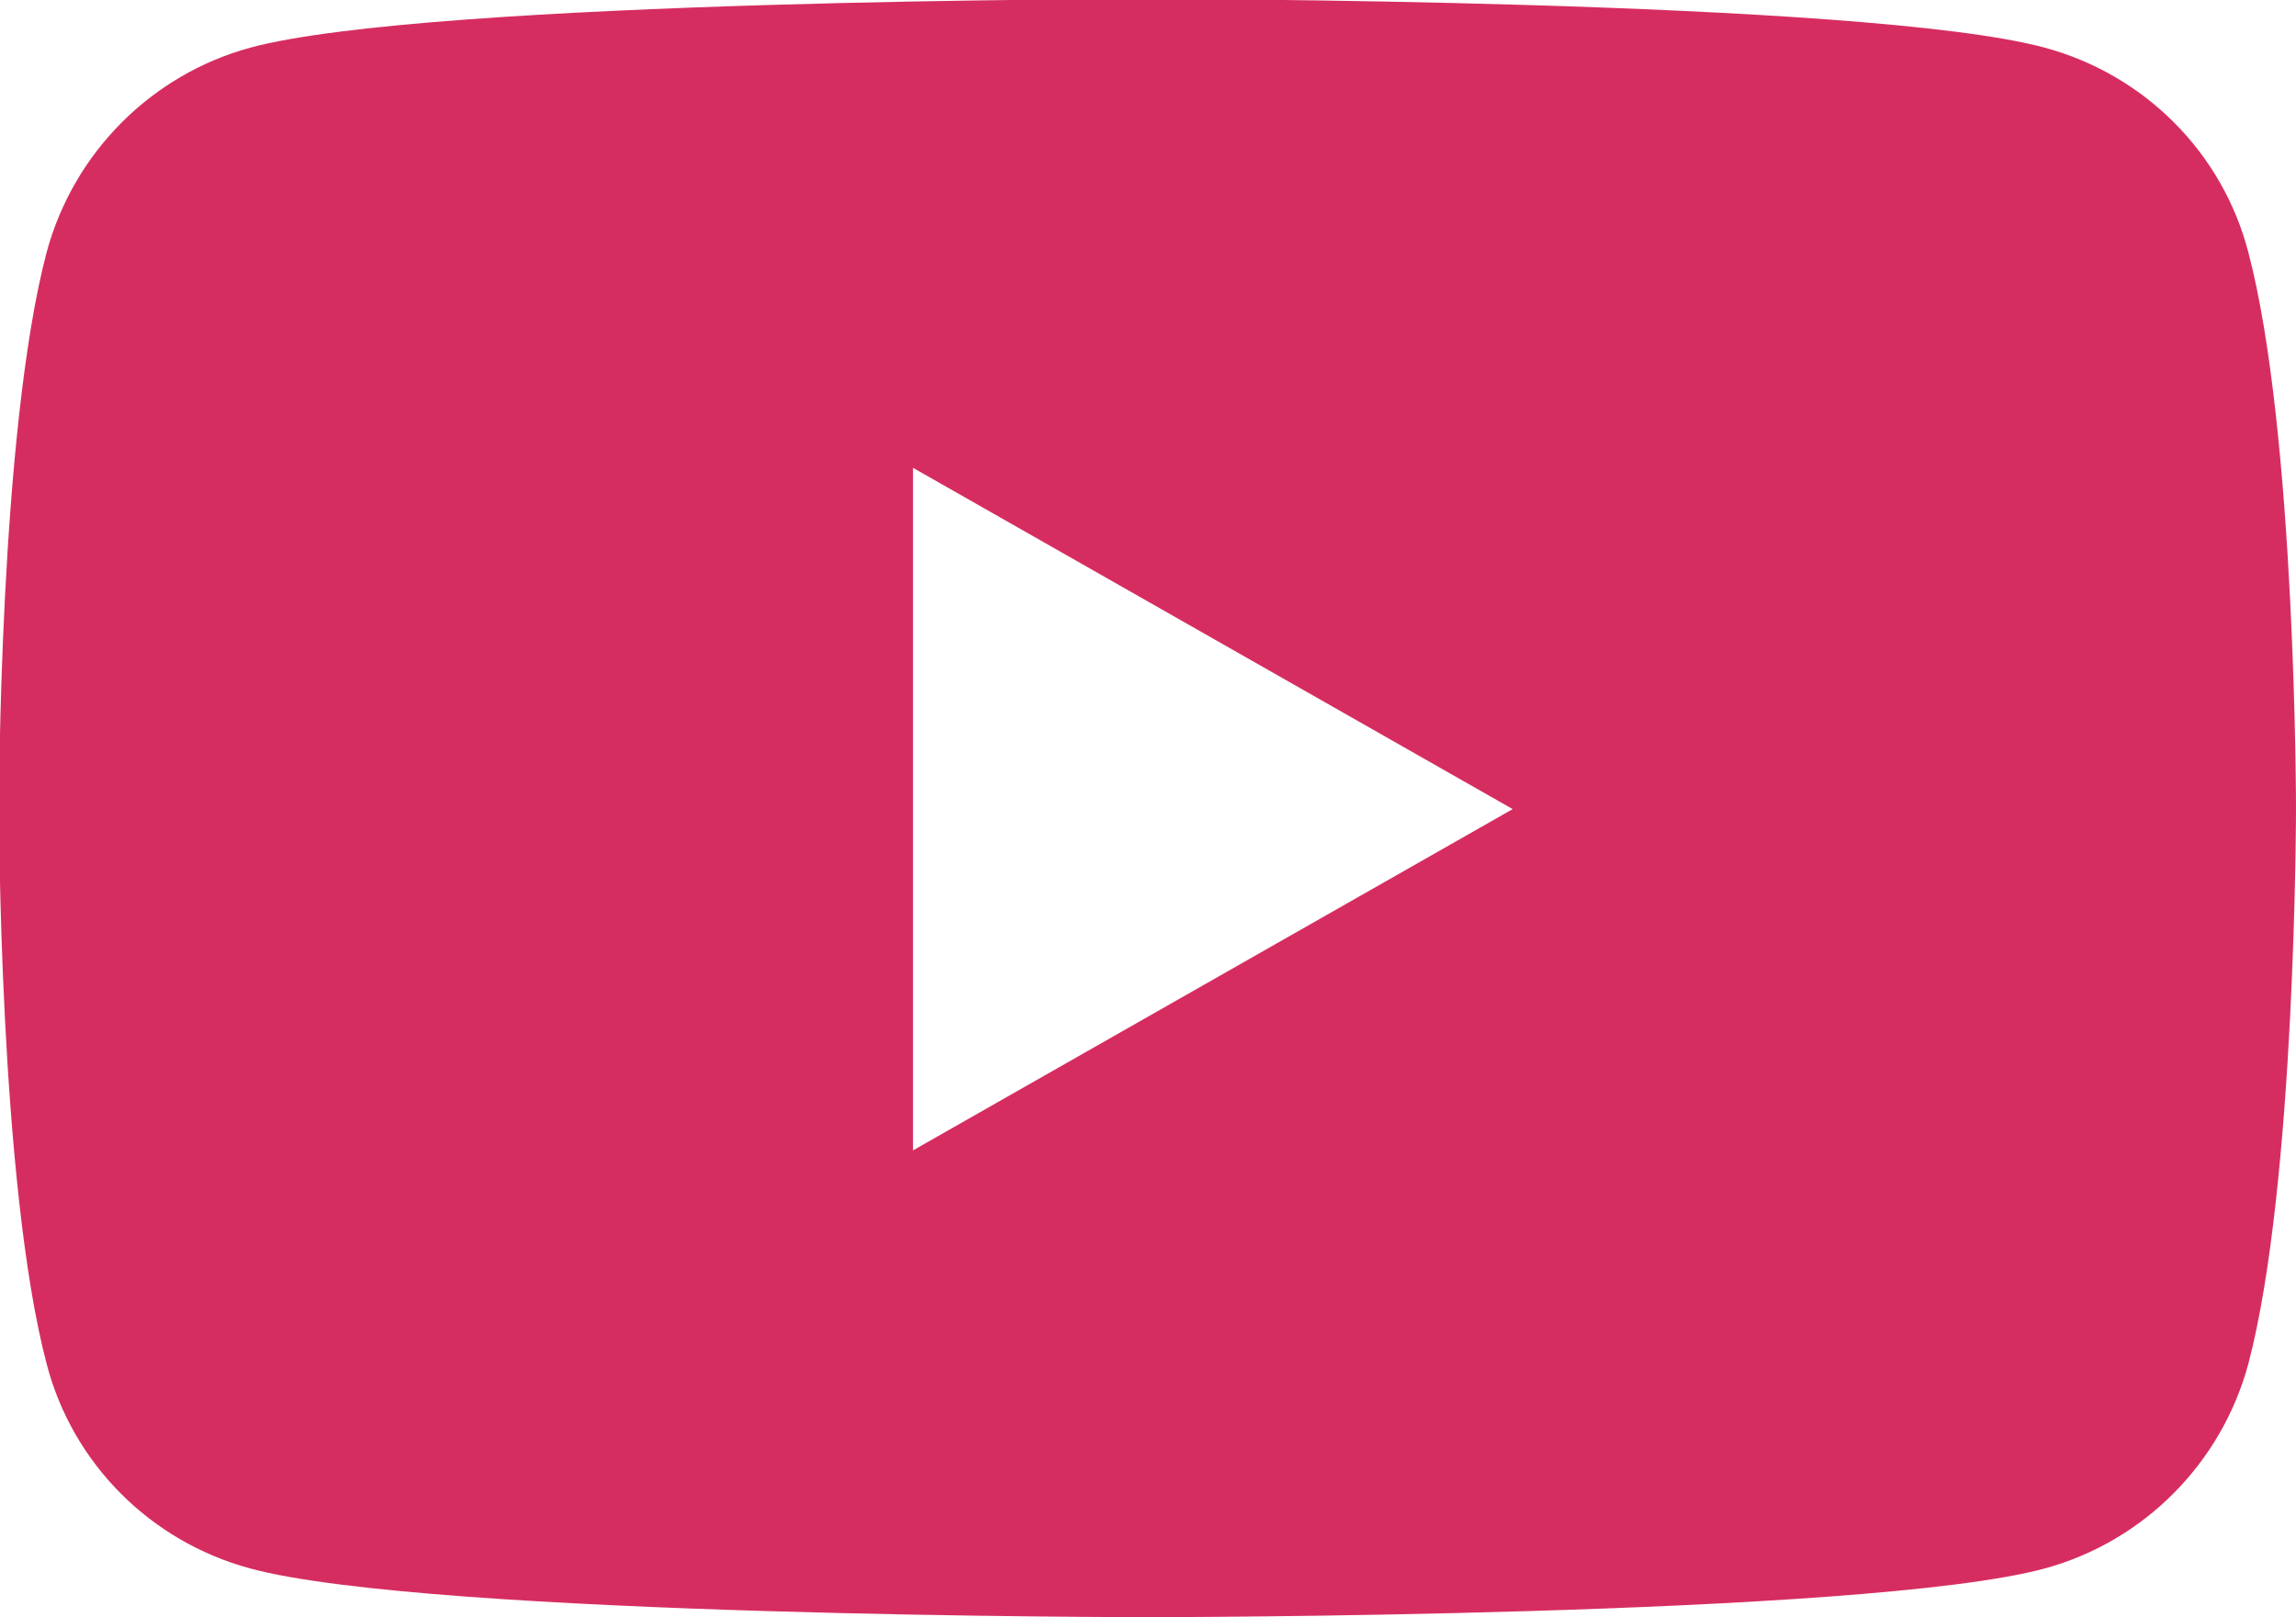 <?xml version="1.0" encoding="UTF-8"?>
<svg id="Capa_2" data-name="Capa 2" xmlns="http://www.w3.org/2000/svg" viewBox="0 0 22.13 15.59">
  <defs>
    <style>
      .cls-1 {
        fill: #d62d61;
        stroke-width: 0px;
      }
    </style>
  </defs>
  <g id="Capa_1-2" data-name="Capa 1">
    <path class="cls-1" d="M21.67,2.43c-.25-.96-1-1.71-1.96-1.97-1.73-.47-8.65-.47-8.65-.47,0,0-6.92,0-8.65.47-.95.26-1.7,1.01-1.96,1.97-.46,1.74-.46,5.36-.46,5.36,0,0,0,3.62.46,5.36.25.96,1,1.71,1.96,1.97,1.73.47,8.65.47,8.65.47,0,0,6.92,0,8.65-.47.95-.26,1.7-1.01,1.96-1.97.46-1.74.46-5.36.46-5.36,0,0,0-3.62-.46-5.36ZM8.8,11.09v-6.58l5.78,3.29-5.78,3.29Z"/>
  </g>
</svg>